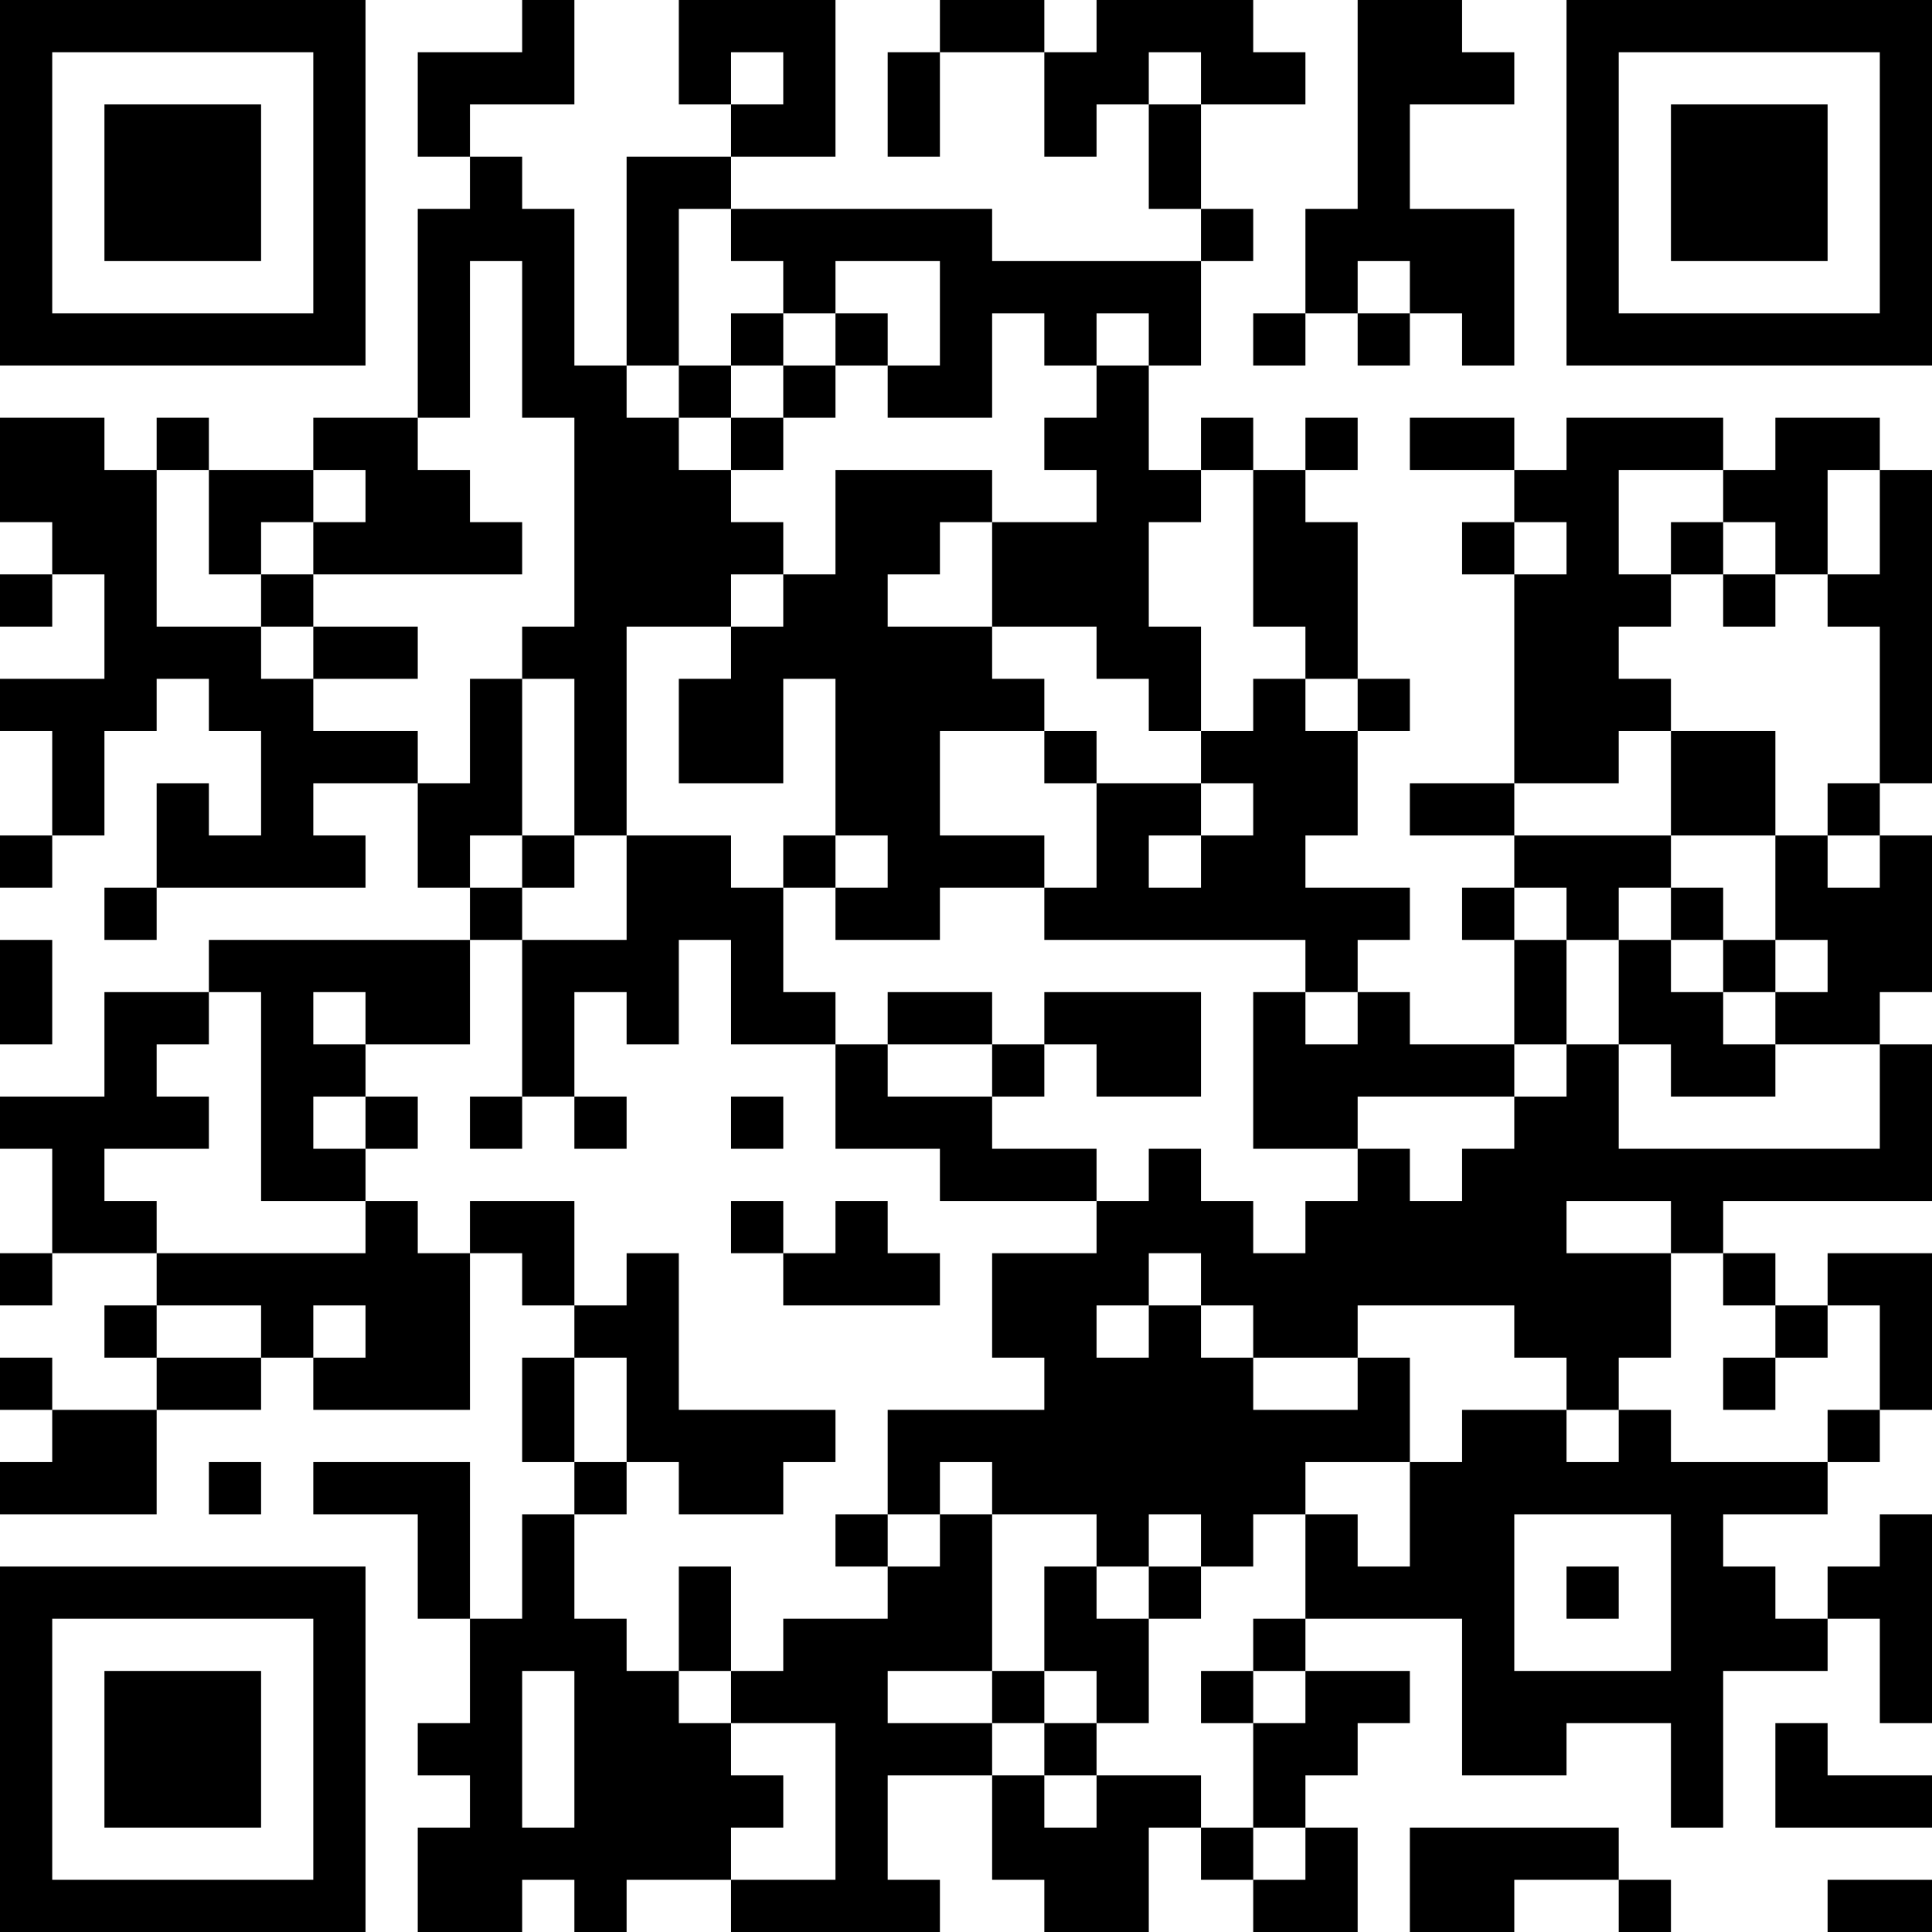 <?xml version="1.0" encoding="UTF-8"?>
<svg xmlns="http://www.w3.org/2000/svg" version="1.1" width="400" height="400" viewBox="0 0 400 400"><rect x="0" y="0" width="400" height="400" fill="#ffffff"/><g transform="scale(10.811)"><g transform="translate(0,0)"><path fill-rule="evenodd" d="M10 0L10 1L8 1L8 3L9 3L9 4L8 4L8 8L6 8L6 9L4 9L4 8L3 8L3 9L2 9L2 8L0 8L0 10L1 10L1 11L0 11L0 12L1 12L1 11L2 11L2 13L0 13L0 14L1 14L1 16L0 16L0 17L1 17L1 16L2 16L2 14L3 14L3 13L4 13L4 14L5 14L5 16L4 16L4 15L3 15L3 17L2 17L2 18L3 18L3 17L7 17L7 16L6 16L6 15L8 15L8 17L9 17L9 18L4 18L4 19L2 19L2 21L0 21L0 22L1 22L1 24L0 24L0 25L1 25L1 24L3 24L3 25L2 25L2 26L3 26L3 27L1 27L1 26L0 26L0 27L1 27L1 28L0 28L0 29L3 29L3 27L5 27L5 26L6 26L6 27L9 27L9 24L10 24L10 25L11 25L11 26L10 26L10 28L11 28L11 29L10 29L10 31L9 31L9 28L6 28L6 29L8 29L8 31L9 31L9 33L8 33L8 34L9 34L9 35L8 35L8 37L10 37L10 36L11 36L11 37L12 37L12 36L14 36L14 37L18 37L18 36L17 36L17 34L19 34L19 36L20 36L20 37L22 37L22 35L23 35L23 36L24 36L24 37L26 37L26 35L25 35L25 34L26 34L26 33L27 33L27 32L25 32L25 31L28 31L28 34L30 34L30 33L32 33L32 35L33 35L33 32L35 32L35 31L36 31L36 33L37 33L37 29L36 29L36 30L35 30L35 31L34 31L34 30L33 30L33 29L35 29L35 28L36 28L36 27L37 27L37 24L35 24L35 25L34 25L34 24L33 24L33 23L37 23L37 20L36 20L36 19L37 19L37 16L36 16L36 15L37 15L37 9L36 9L36 8L34 8L34 9L33 9L33 8L30 8L30 9L29 9L29 8L27 8L27 9L29 9L29 10L28 10L28 11L29 11L29 15L27 15L27 16L29 16L29 17L28 17L28 18L29 18L29 20L27 20L27 19L26 19L26 18L27 18L27 17L25 17L25 16L26 16L26 14L27 14L27 13L26 13L26 10L25 10L25 9L26 9L26 8L25 8L25 9L24 9L24 8L23 8L23 9L22 9L22 7L23 7L23 5L24 5L24 4L23 4L23 2L25 2L25 1L24 1L24 0L21 0L21 1L20 1L20 0L18 0L18 1L17 1L17 3L18 3L18 1L20 1L20 3L21 3L21 2L22 2L22 4L23 4L23 5L19 5L19 4L14 4L14 3L16 3L16 0L13 0L13 2L14 2L14 3L12 3L12 7L11 7L11 4L10 4L10 3L9 3L9 2L11 2L11 0ZM26 0L26 4L25 4L25 6L24 6L24 7L25 7L25 6L26 6L26 7L27 7L27 6L28 6L28 7L29 7L29 4L27 4L27 2L29 2L29 1L28 1L28 0ZM14 1L14 2L15 2L15 1ZM22 1L22 2L23 2L23 1ZM13 4L13 7L12 7L12 8L13 8L13 9L14 9L14 10L15 10L15 11L14 11L14 12L12 12L12 16L11 16L11 13L10 13L10 12L11 12L11 8L10 8L10 5L9 5L9 8L8 8L8 9L9 9L9 10L10 10L10 11L6 11L6 10L7 10L7 9L6 9L6 10L5 10L5 11L4 11L4 9L3 9L3 12L5 12L5 13L6 13L6 14L8 14L8 15L9 15L9 13L10 13L10 16L9 16L9 17L10 17L10 18L9 18L9 20L7 20L7 19L6 19L6 20L7 20L7 21L6 21L6 22L7 22L7 23L5 23L5 19L4 19L4 20L3 20L3 21L4 21L4 22L2 22L2 23L3 23L3 24L7 24L7 23L8 23L8 24L9 24L9 23L11 23L11 25L12 25L12 24L13 24L13 27L16 27L16 28L15 28L15 29L13 29L13 28L12 28L12 26L11 26L11 28L12 28L12 29L11 29L11 31L12 31L12 32L13 32L13 33L14 33L14 34L15 34L15 35L14 35L14 36L16 36L16 33L14 33L14 32L15 32L15 31L17 31L17 30L18 30L18 29L19 29L19 32L17 32L17 33L19 33L19 34L20 34L20 35L21 35L21 34L23 34L23 35L24 35L24 36L25 36L25 35L24 35L24 33L25 33L25 32L24 32L24 31L25 31L25 29L26 29L26 30L27 30L27 28L28 28L28 27L30 27L30 28L31 28L31 27L32 27L32 28L35 28L35 27L36 27L36 25L35 25L35 26L34 26L34 25L33 25L33 24L32 24L32 23L30 23L30 24L32 24L32 26L31 26L31 27L30 27L30 26L29 26L29 25L26 25L26 26L24 26L24 25L23 25L23 24L22 24L22 25L21 25L21 26L22 26L22 25L23 25L23 26L24 26L24 27L26 27L26 26L27 26L27 28L25 28L25 29L24 29L24 30L23 30L23 29L22 29L22 30L21 30L21 29L19 29L19 28L18 28L18 29L17 29L17 27L20 27L20 26L19 26L19 24L21 24L21 23L22 23L22 22L23 22L23 23L24 23L24 24L25 24L25 23L26 23L26 22L27 22L27 23L28 23L28 22L29 22L29 21L30 21L30 20L31 20L31 22L36 22L36 20L34 20L34 19L35 19L35 18L34 18L34 16L35 16L35 17L36 17L36 16L35 16L35 15L36 15L36 12L35 12L35 11L36 11L36 9L35 9L35 11L34 11L34 10L33 10L33 9L31 9L31 11L32 11L32 12L31 12L31 13L32 13L32 14L31 14L31 15L29 15L29 16L32 16L32 17L31 17L31 18L30 18L30 17L29 17L29 18L30 18L30 20L29 20L29 21L26 21L26 22L24 22L24 19L25 19L25 20L26 20L26 19L25 19L25 18L20 18L20 17L21 17L21 15L23 15L23 16L22 16L22 17L23 17L23 16L24 16L24 15L23 15L23 14L24 14L24 13L25 13L25 14L26 14L26 13L25 13L25 12L24 12L24 9L23 9L23 10L22 10L22 12L23 12L23 14L22 14L22 13L21 13L21 12L19 12L19 10L21 10L21 9L20 9L20 8L21 8L21 7L22 7L22 6L21 6L21 7L20 7L20 6L19 6L19 8L17 8L17 7L18 7L18 5L16 5L16 6L15 6L15 5L14 5L14 4ZM26 5L26 6L27 6L27 5ZM14 6L14 7L13 7L13 8L14 8L14 9L15 9L15 8L16 8L16 7L17 7L17 6L16 6L16 7L15 7L15 6ZM14 7L14 8L15 8L15 7ZM16 9L16 11L15 11L15 12L14 12L14 13L13 13L13 15L15 15L15 13L16 13L16 16L15 16L15 17L14 17L14 16L12 16L12 18L10 18L10 21L9 21L9 22L10 22L10 21L11 21L11 22L12 22L12 21L11 21L11 19L12 19L12 20L13 20L13 18L14 18L14 20L16 20L16 22L18 22L18 23L21 23L21 22L19 22L19 21L20 21L20 20L21 20L21 21L23 21L23 19L20 19L20 20L19 20L19 19L17 19L17 20L16 20L16 19L15 19L15 17L16 17L16 18L18 18L18 17L20 17L20 16L18 16L18 14L20 14L20 15L21 15L21 14L20 14L20 13L19 13L19 12L17 12L17 11L18 11L18 10L19 10L19 9ZM29 10L29 11L30 11L30 10ZM32 10L32 11L33 11L33 12L34 12L34 11L33 11L33 10ZM5 11L5 12L6 12L6 13L8 13L8 12L6 12L6 11ZM32 14L32 16L34 16L34 14ZM10 16L10 17L11 17L11 16ZM16 16L16 17L17 17L17 16ZM32 17L32 18L31 18L31 20L32 20L32 21L34 21L34 20L33 20L33 19L34 19L34 18L33 18L33 17ZM0 18L0 20L1 20L1 18ZM32 18L32 19L33 19L33 18ZM17 20L17 21L19 21L19 20ZM7 21L7 22L8 22L8 21ZM14 21L14 22L15 22L15 21ZM14 23L14 24L15 24L15 25L18 25L18 24L17 24L17 23L16 23L16 24L15 24L15 23ZM3 25L3 26L5 26L5 25ZM6 25L6 26L7 26L7 25ZM33 26L33 27L34 27L34 26ZM4 28L4 29L5 29L5 28ZM16 29L16 30L17 30L17 29ZM29 29L29 32L32 32L32 29ZM13 30L13 32L14 32L14 30ZM20 30L20 32L19 32L19 33L20 33L20 34L21 34L21 33L22 33L22 31L23 31L23 30L22 30L22 31L21 31L21 30ZM30 30L30 31L31 31L31 30ZM10 32L10 35L11 35L11 32ZM20 32L20 33L21 33L21 32ZM23 32L23 33L24 33L24 32ZM34 33L34 35L37 35L37 34L35 34L35 33ZM27 35L27 37L29 37L29 36L31 36L31 37L32 37L32 36L31 36L31 35ZM35 36L35 37L37 37L37 36ZM0 0L0 7L7 7L7 0ZM1 1L1 6L6 6L6 1ZM2 2L2 5L5 5L5 2ZM30 0L30 7L37 7L37 0ZM31 1L31 6L36 6L36 1ZM32 2L32 5L35 5L35 2ZM0 30L0 37L7 37L7 30ZM1 31L1 36L6 36L6 31ZM2 32L2 35L5 35L5 32Z" fill="#000000"/></g></g></svg>
